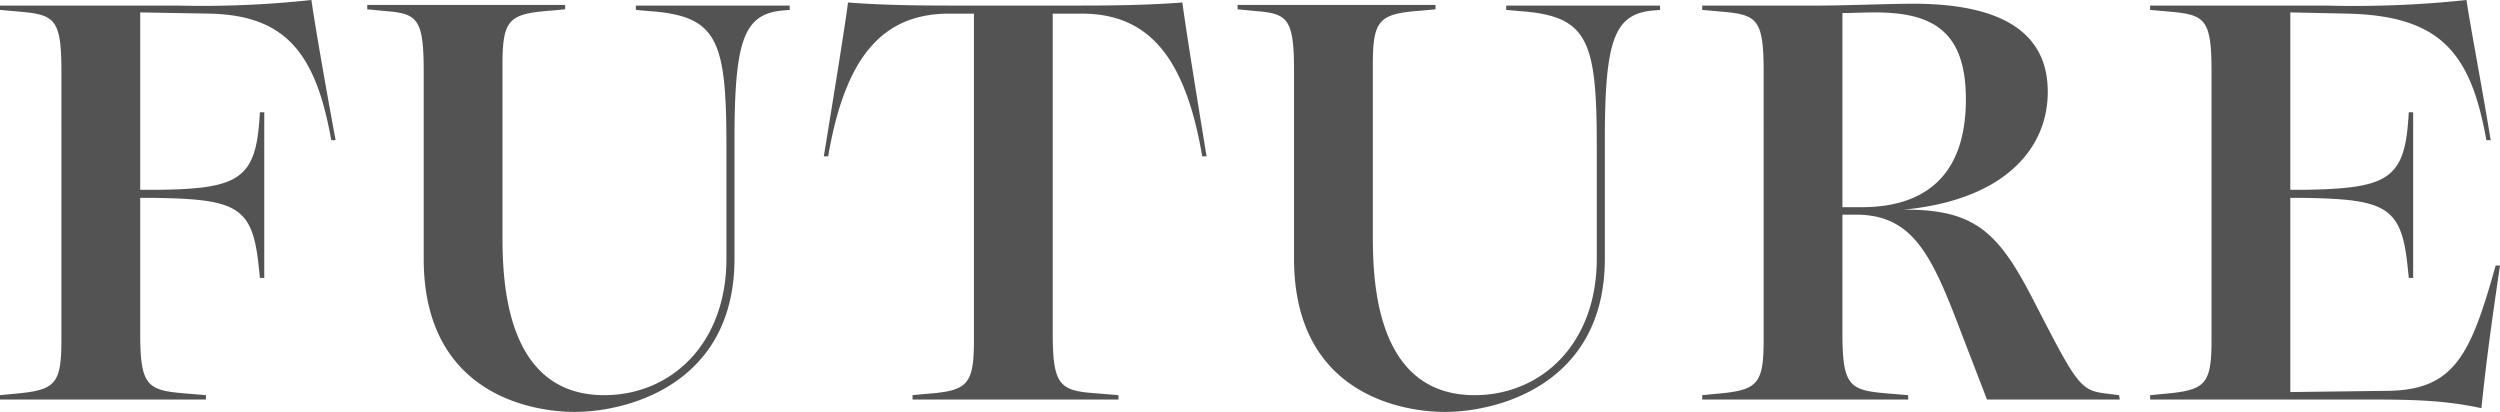 <svg xmlns="http://www.w3.org/2000/svg" width="241.8" height="39.84" viewBox="0 0 241.8 39.84">
  <defs>
    <style>
      .cls-1 {
        fill: #535353;
      }
    </style>
  </defs>
  <path id="パス_1335677" data-name="パス 1335677" class="cls-1" d="M-121.29,0h19.92V-.42l-2.16-.18c-3.54-.3-4.2-.78-4.2-5.82V-19.5h1.38c7.98.12,9.48.84,10.08,6.6l.12,1.14h.42V-27.78h-.42l-.06.84c-.42,5.7-2.16,6.6-10.14,6.66h-1.38V-37.44l6.78.12c7.2.18,10.2,3.72,11.7,12.24h.42c-.96-5.16-2.04-11.4-2.34-13.56a97.969,97.969,0,0,1-12.96.54h-17.16v.42l2.04.18c3.3.3,3.9.78,3.9,5.82V-5.82c0,4.44-.6,4.92-4.68,5.28l-1.26.12Zm55.56,1.2c5.28,0,15.48-2.76,15.48-14.82V-25.08c0-9.66.9-12.18,4.62-12.54l.72-.06v-.42H-59.79v.42l1.38.12c6.54.48,7.38,2.82,7.38,13.08v10.86c0,8.28-5.4,13.2-11.82,13.2-9.84,0-9.84-11.7-9.84-15.72v-16.2c0-4.44.6-4.98,4.8-5.28l1.26-.12v-.42H-85.77v.42l1.86.18c3,.24,3.6.78,3.6,5.82v18.12C-80.31-.3-69.51,1.2-65.73,1.2ZM-33.03,0h19.92V-.42L-15.27-.6c-3.54-.24-4.2-.78-4.2-5.82v-30.9h2.82c6.54,0,10.02,4.32,11.64,13.8h.42c-1.14-6.96-2.1-12.96-2.34-14.88-3.9.3-7.68.3-11.34.3h-9.6c-3.72,0-7.5,0-11.4-.3-.24,1.92-1.2,7.92-2.34,14.88h.42c1.62-9.48,5.16-13.8,11.7-13.8h2.4v31.5c0,4.44-.6,4.98-4.68,5.28l-1.26.12ZM18.45,1.2c5.28,0,15.48-2.76,15.48-14.82V-25.08c0-9.66.9-12.18,4.62-12.54l.72-.06v-.42H24.39v.42l1.38.12c6.54.48,7.38,2.82,7.38,13.08v10.86c0,8.28-5.4,13.2-11.82,13.2-9.84,0-9.84-11.7-9.84-15.72v-16.2c0-4.44.6-4.98,4.8-5.28l1.26-.12v-.42H-1.59v.42l1.86.18c3,.24,3.6.78,3.6,5.82v18.12C3.87-.3,14.67,1.2,18.45,1.2ZM43.35,0H63.27V-.42L61.11-.6c-3.54-.3-4.2-.78-4.2-5.82V-17.88h1.26c5.04,0,7.02,3.12,9.6,9.78L70.89,0H83.73l-.06-.42L82.23-.6c-2.34-.3-2.76-1.08-6.66-8.64-3.48-6.84-5.7-9.18-12.78-9.12,9.6-.9,13.98-5.76,13.98-11.4,0-4.98-3.36-8.52-13.02-8.52-2.1,0-6.72.18-9.24.18H43.35v.42l2.04.18c3.3.3,3.9.78,3.9,5.82V-5.82c0,4.44-.6,4.92-4.68,5.28l-1.26.12ZM56.91-18.6V-37.38c1.08,0,2.04-.06,3.12-.06,5.46,0,8.82,1.68,8.82,8.4,0,8.1-4.74,10.44-10.08,10.44ZM118.71.84c.48-4.56.9-7.68,1.8-13.8h-.42c-2.4,8.58-3.96,12-10.32,12.12l-9.54.12V-19.5h1.26c7.98.12,9.48.84,10.08,6.6l.12,1.14h.42V-27.78h-.42l-.06.84c-.42,5.7-2.16,6.54-10.14,6.66h-1.26V-37.44l5.64.12c8.82.24,11.82,3.72,13.32,12.24h.42c-.84-5.16-2.04-11.4-2.34-13.56a102.8,102.8,0,0,1-13.56.54H86.67v.42l2.04.18c3.3.3,3.9.78,3.9,5.82V-5.82c0,4.44-.6,4.92-4.68,5.28l-1.26.12V0h19.74C111.69,0,114.81,0,118.71.84Z" transform="translate(121.29 38.64)"/>
</svg>
